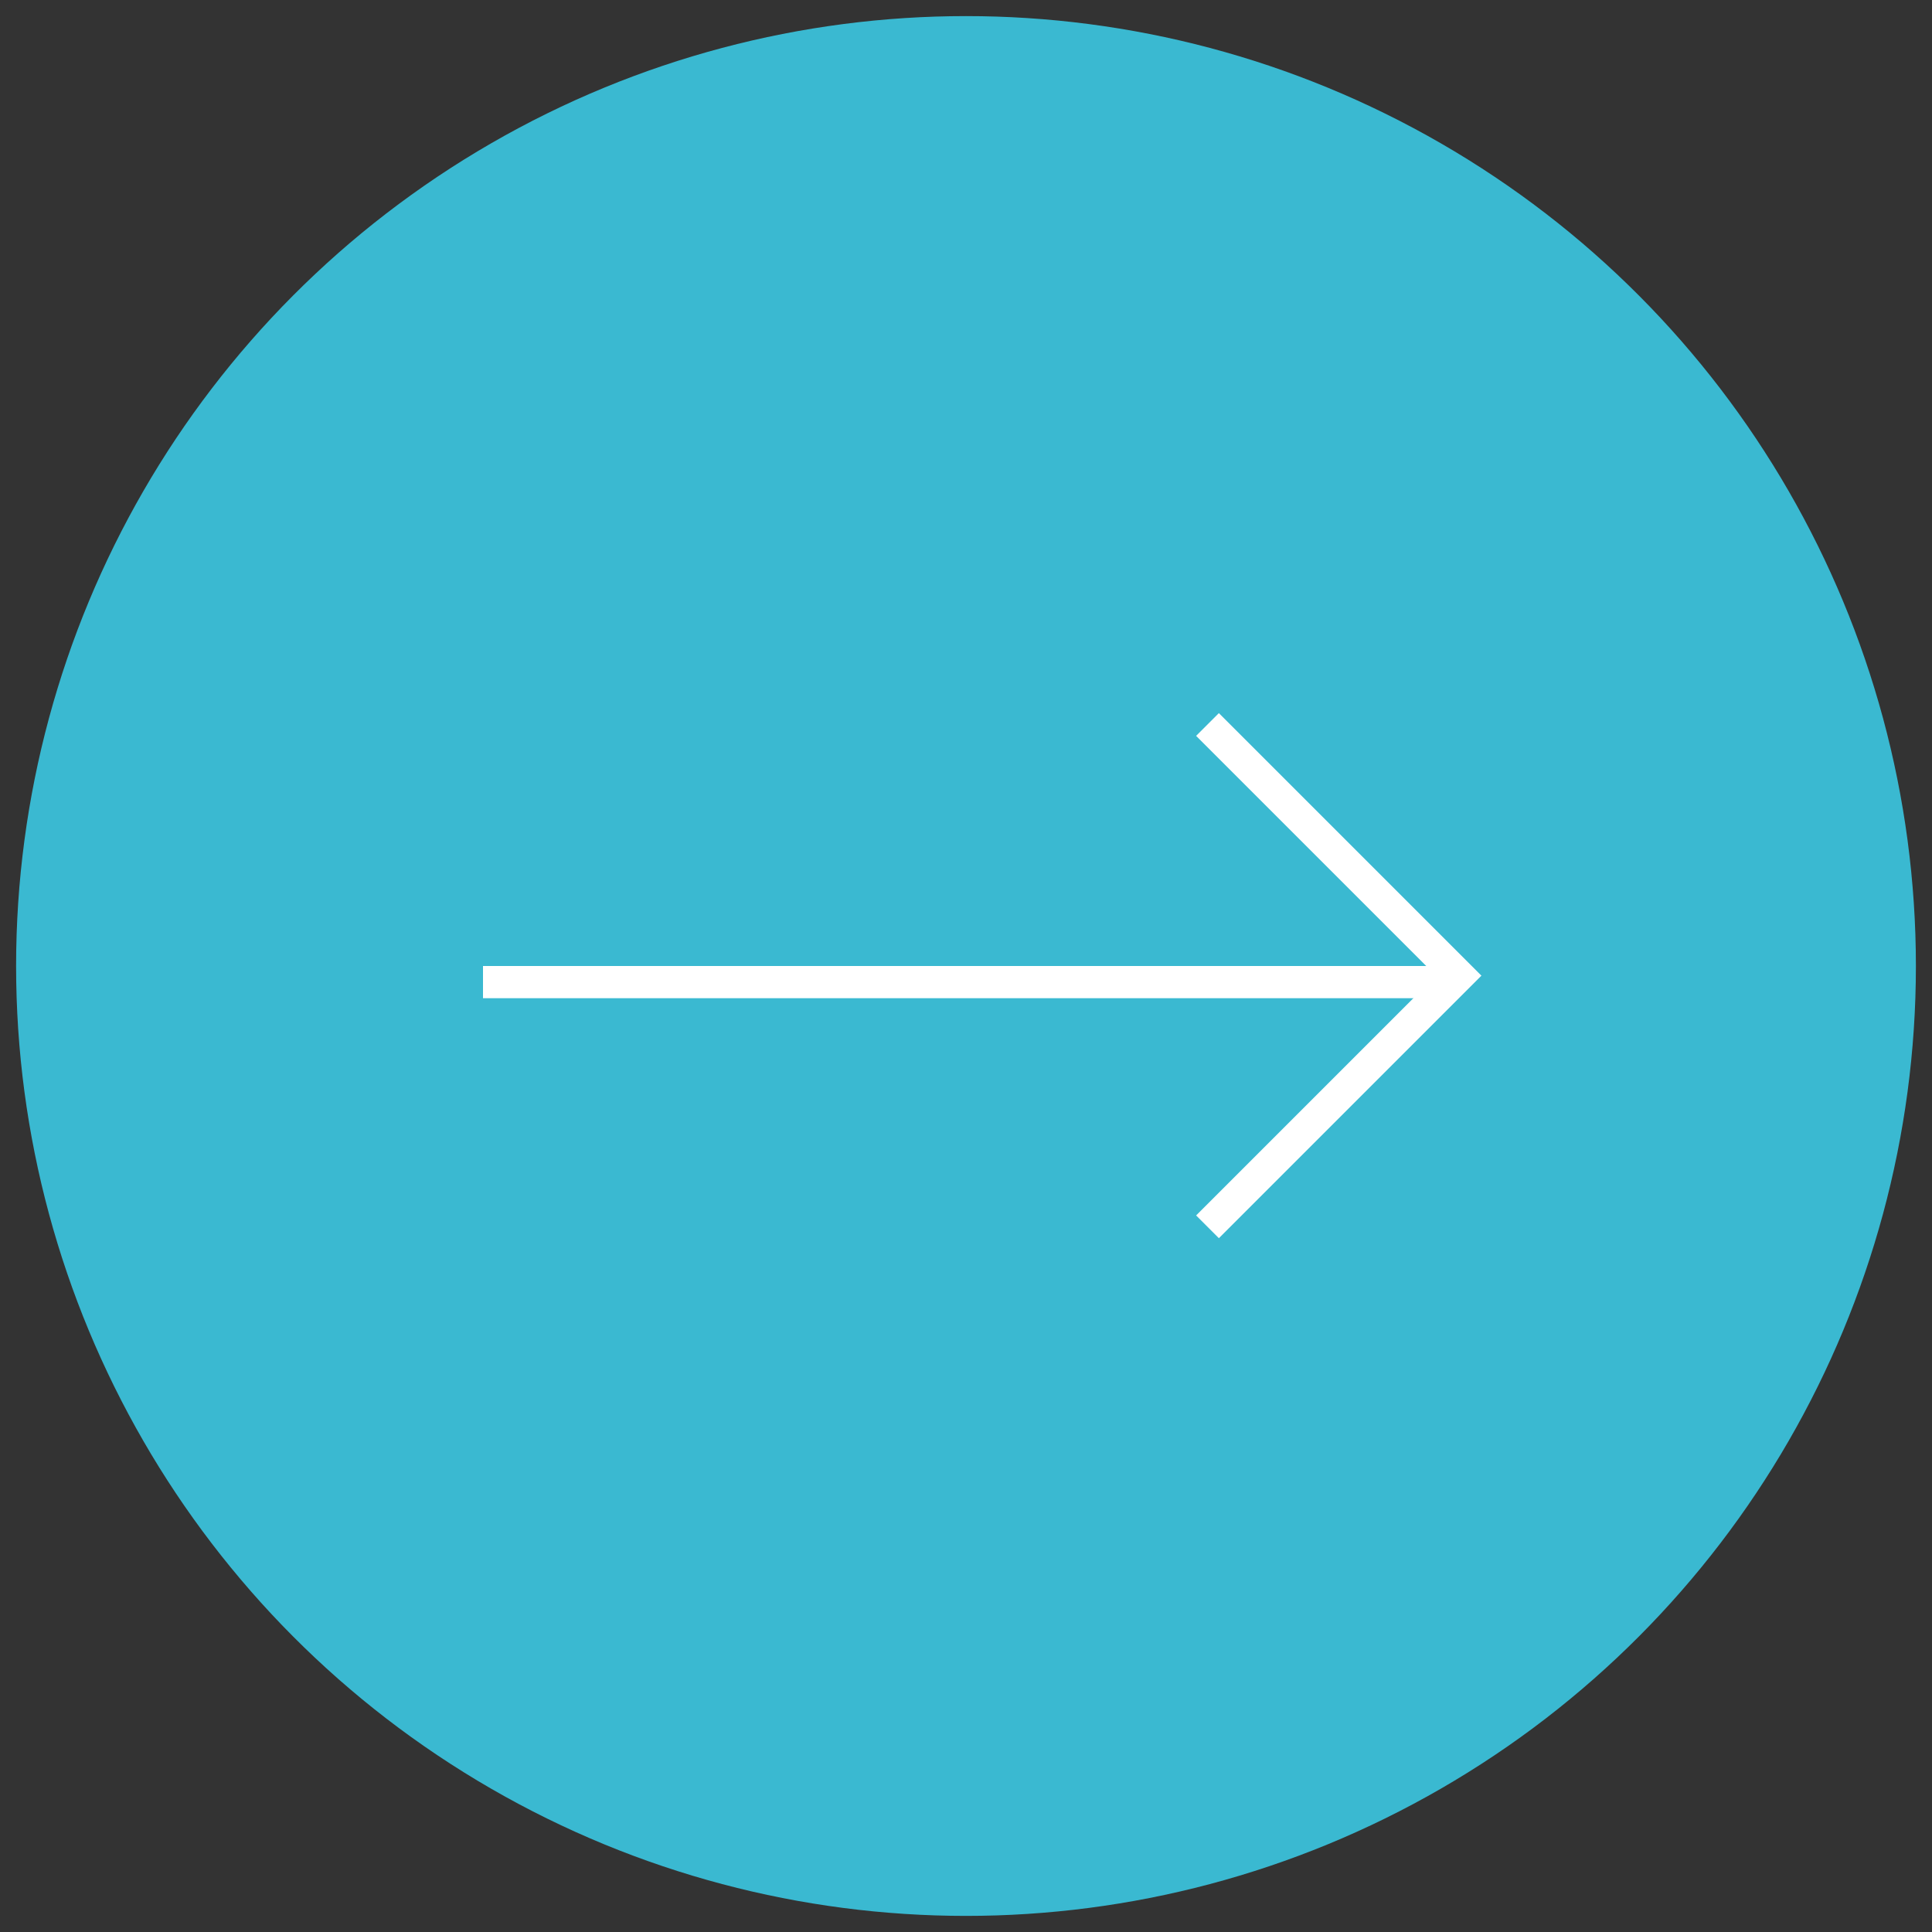 <?xml version="1.0" encoding="utf-8"?>
<!-- Generator: Adobe Illustrator 27.4.1, SVG Export Plug-In . SVG Version: 6.00 Build 0)  -->
<svg version="1.1" id="アローアイコン" xmlns="http://www.w3.org/2000/svg" xmlns:xlink="http://www.w3.org/1999/xlink"
	 x="0px" y="0px" viewBox="0 0 60 60" style="enable-background:new 0 0 60 60;" xml:space="preserve">
<rect x="0" y="0" width="60" height="60" fill="#333333" stroke="none"/>
<style type="text/css">
	.st0{fill:none;}
	.st1{fill:#3AB9D1;}
	.st2{fill:none;stroke:#FFFFFF;}
</style>
<g id="楕円形_5">
	<circle class="st0" cx="30" cy="30" r="30"/>
	<circle class="st1" cx="30" cy="30" r="29.5"/>
</g>
<path id="パス_111" class="st2" d="M15,30.5h29.9"/>
<path id="パス_615" class="st2" d="M37.5,22.5l7.8,7.8l-7.8,7.8"/>
</svg>
